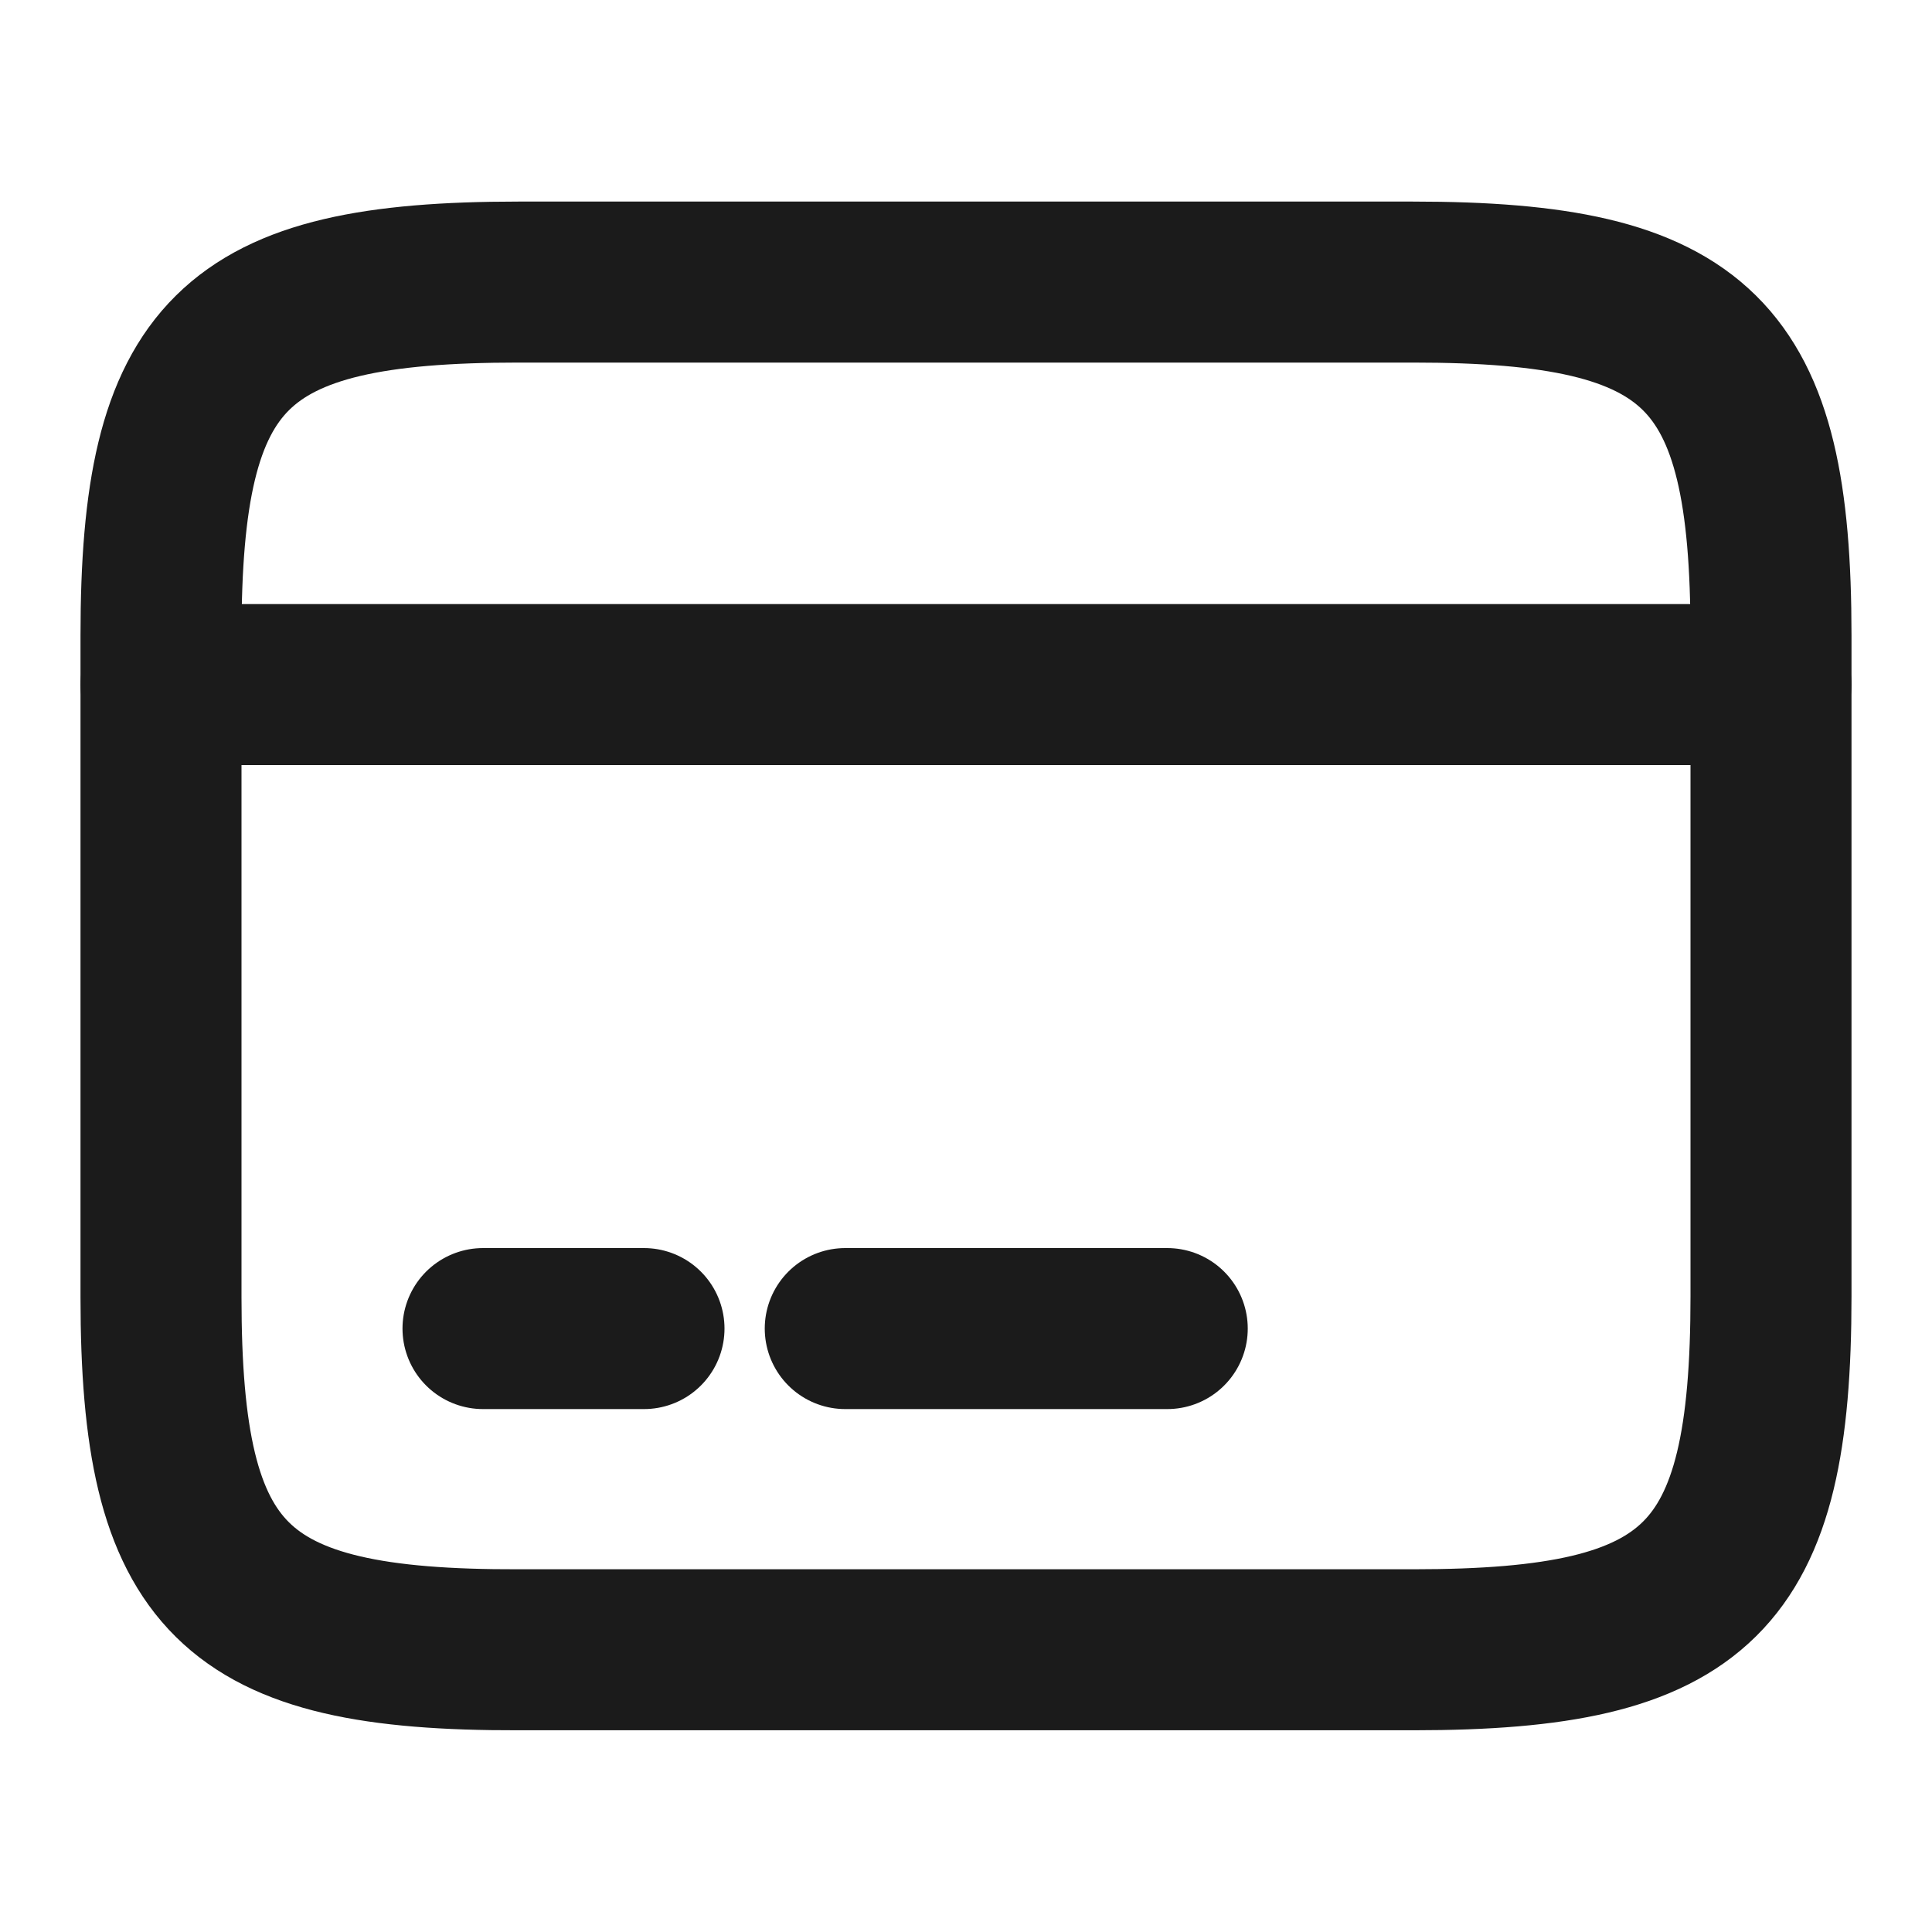 <?xml version="1.0" encoding="UTF-8"?> <svg xmlns="http://www.w3.org/2000/svg" width="12" height="12" viewBox="0 0 12 12" fill="none"><path d="M1 4.252H11" stroke="#1B1B1B" stroke-miterlimit="10" stroke-linecap="round" stroke-linejoin="round"></path><path d="M3 8.252H4" stroke="#1B1B1B" stroke-miterlimit="10" stroke-linecap="round" stroke-linejoin="round"></path><path d="M5.25 8.252H7.25" stroke="#1B1B1B" stroke-miterlimit="10" stroke-linecap="round" stroke-linejoin="round"></path><path d="M3.22 1.752H8.775C10.555 1.752 11 2.192 11 3.947V8.052C11 9.807 10.555 10.247 8.78 10.247H3.22C1.445 10.252 1 9.812 1 8.057V3.947C1 2.192 1.445 1.752 3.22 1.752Z" stroke="#1B1B1B" stroke-linecap="round" stroke-linejoin="round"></path></svg> 